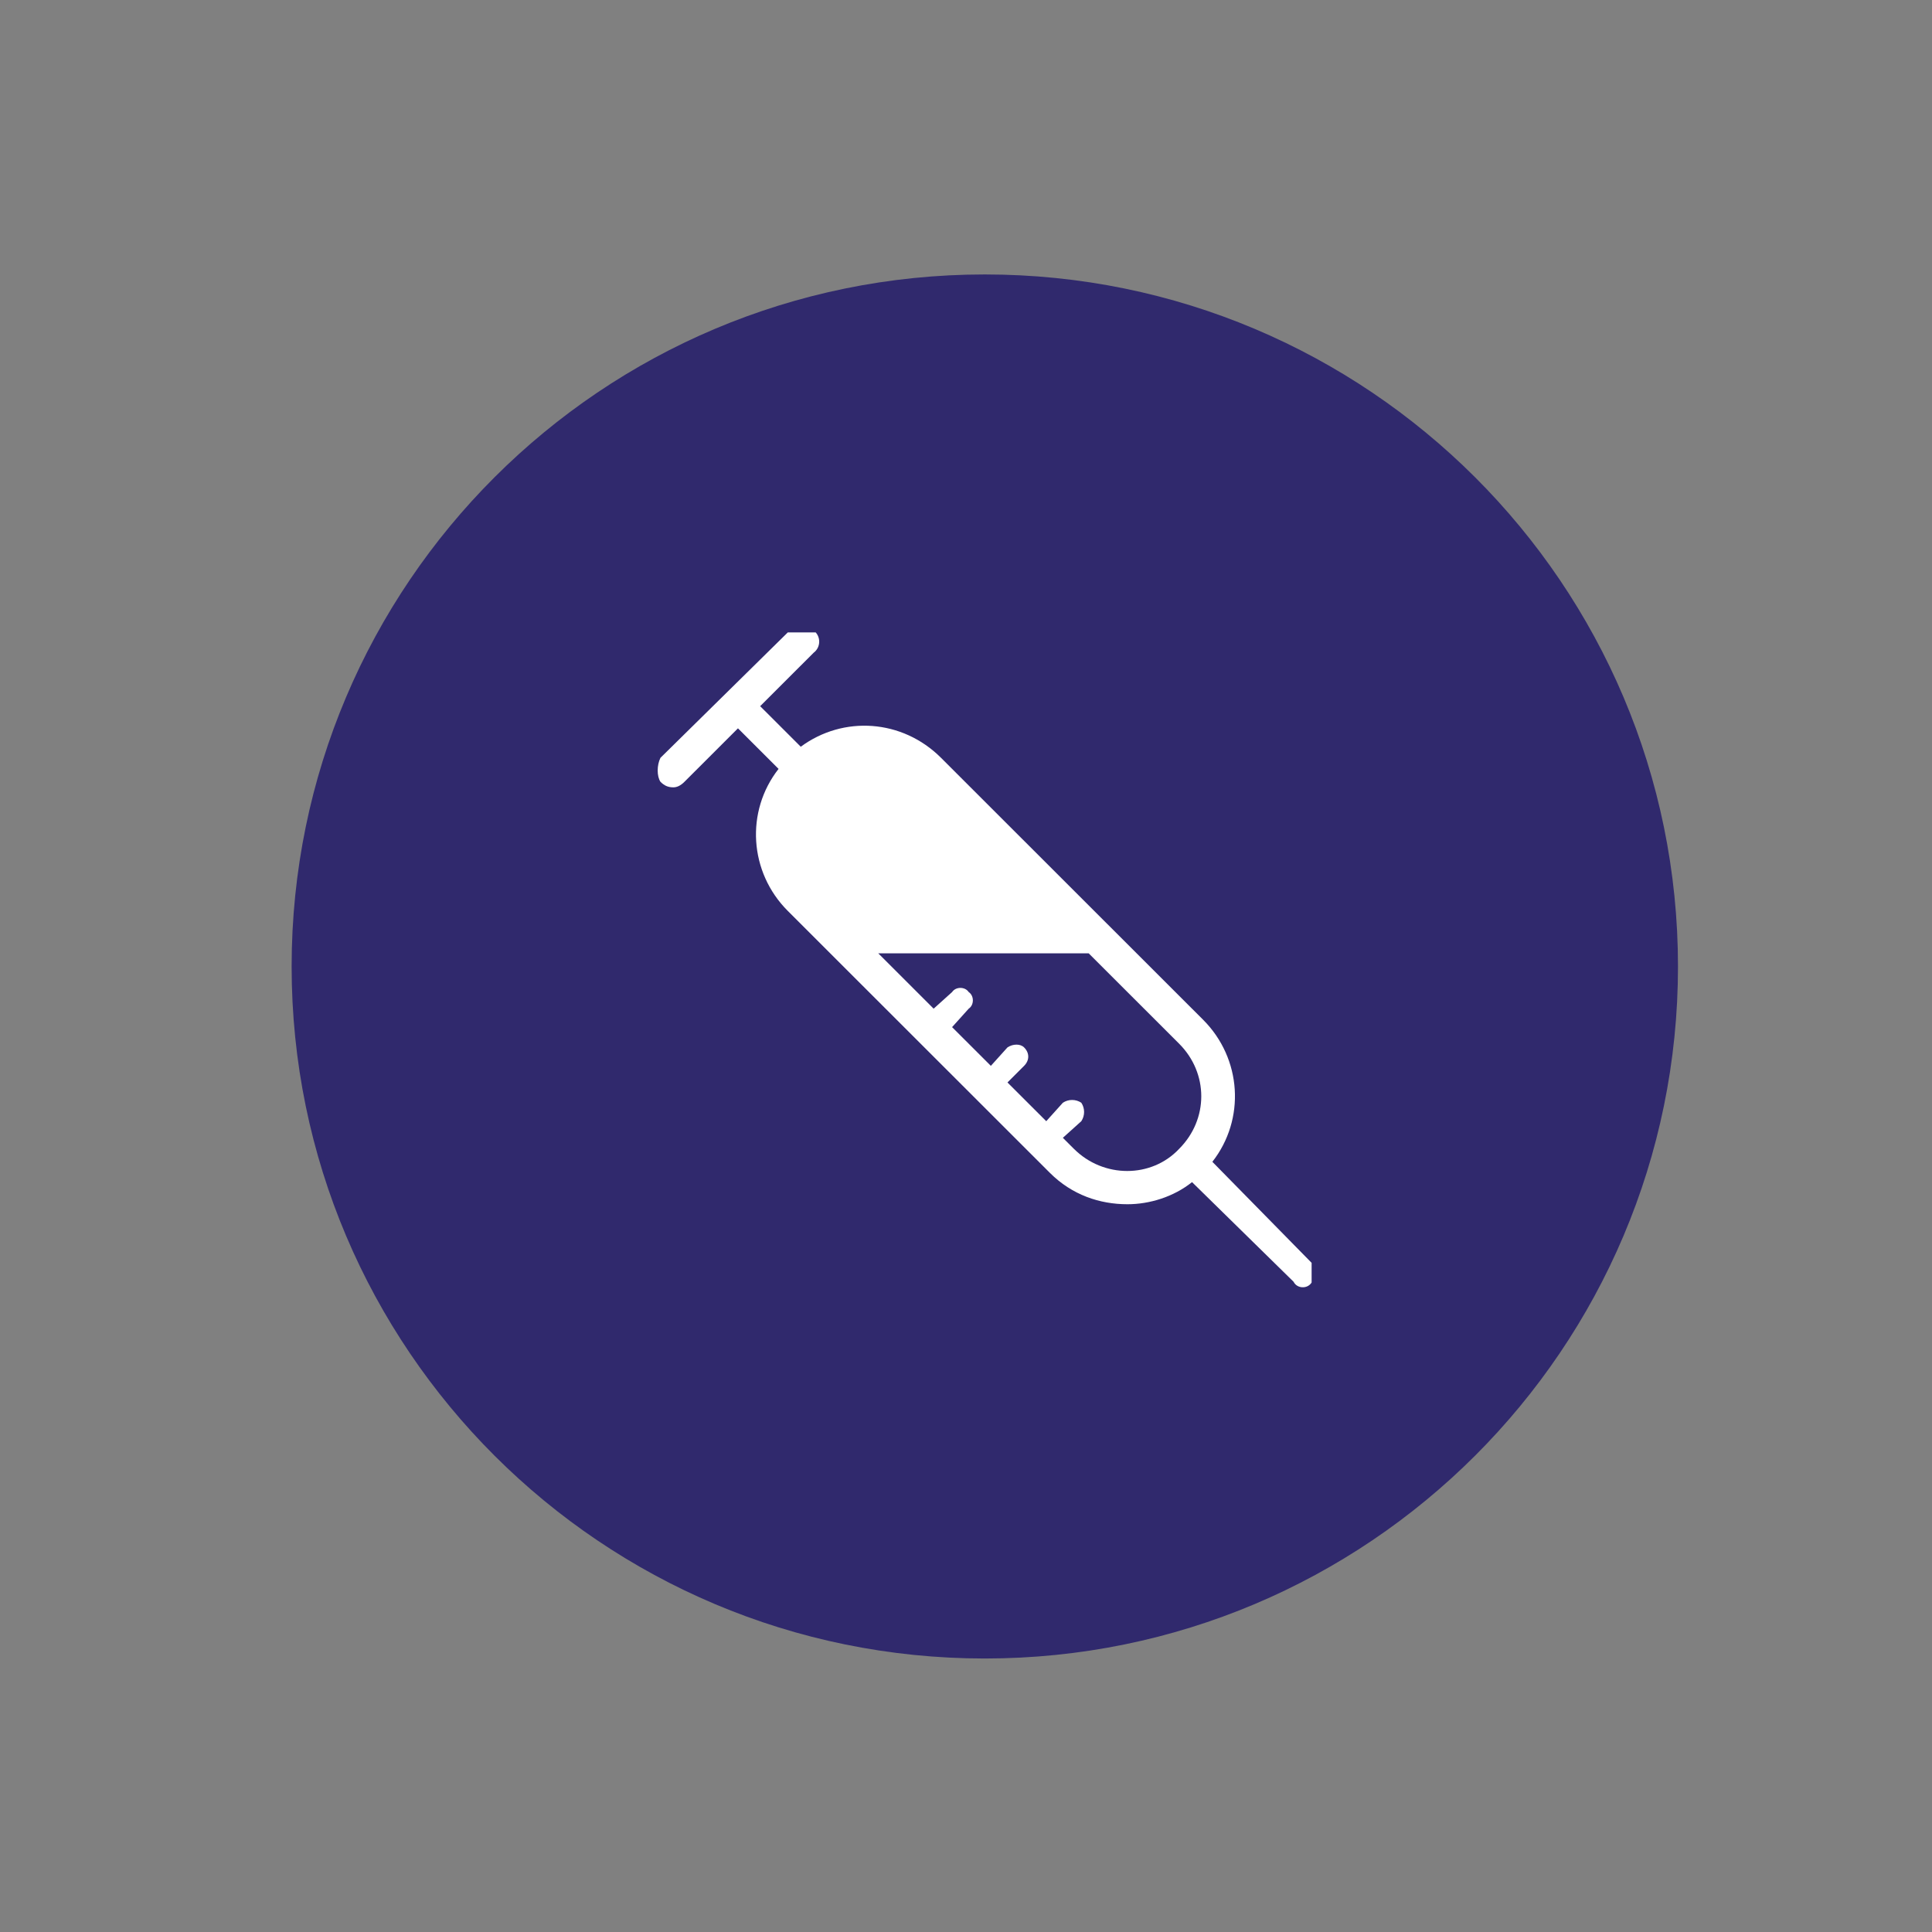 <?xml version="1.0" encoding="UTF-8"?>
<svg id="Layer_1" data-name="Layer 1" xmlns="http://www.w3.org/2000/svg" version="1.1" xmlns:xlink="http://www.w3.org/1999/xlink" viewBox="0 0 484.88 484.88">
  <rect x="0" y="0" width="484.88" height="484.88" fill="#808080" stroke="none"/>
  <defs>
    <style>
      .cls-1 {
        clip-path: url(#clippath-2);
      }

      .cls-2, .cls-3 {
        fill: none;
      }

      .cls-2, .cls-3, .cls-4, .cls-5 {
        stroke-width: 0px;
      }

      .cls-6 {
        clip-path: url(#clippath-1);
      }

      .cls-3 {
        clip-rule: evenodd;
      }

      .cls-7 {
        clip-path: url(#clippath);
      }

      .cls-8 {
        clip-path: url(#clippath-3);
      }

      .cls-4 {
        fill: #fff;
      }

      .cls-5 {
        fill: #30296d;
        fill-rule: evenodd;
      }
    </style>
    <clipPath id="clippath">
      <path class="cls-3" d="M73.19,242.56c0-95.92,77.89-173.68,173.97-173.68s173.97,77.76,173.97,173.68-77.89,173.68-173.97,173.68-173.97-77.76-173.97-173.68h0Z"/>
    </clipPath>
    <clipPath id="clippath-1">
      <polygon class="cls-2" points="190.46 331.14 323.55 331.14 323.55 153.98 190.46 153.98 190.46 331.14 190.46 331.14"/>
    </clipPath>
    <clipPath id="clippath-2">
      <path class="cls-3" d="M75.44,244.31c0-94.75,76.81-171.57,171.57-171.57s171.57,76.81,171.57,171.57-76.81,171.57-171.57,171.57-171.57-76.81-171.57-171.57h0Z"/>
    </clipPath>
    <clipPath id="clippath-3">
      <polygon class="cls-2" points="164.84 323.06 329.18 323.06 329.18 158.72 164.84 158.72 164.84 323.06 164.84 323.06"/>
    </clipPath>
  </defs>
  <g>
    <path class="cls-5" d="M73.19,242.56c0-95.92,77.89-173.68,173.97-173.68s173.97,77.76,173.97,173.68-77.89,173.68-173.97,173.68-173.97-77.76-173.97-173.68h0Z"/>
    <g class="cls-7">
      <g class="cls-6">
        <path class="cls-4" d="M198.59,318.12h0v-159.87h55.01v51.24c0,2.37,1.91,4.27,3.83,4.27h55.01v104.37h-113.85ZM261.73,163.94h0l44.49,41.27h-44.49v-41.27h0ZM320.57,209.01h0v-.95l-.48-.47c0-.47-.48-.95-.48-1.42l-58.84-54.56c-.48-.47-.96-.47-1.44-.95h-1.44v-.47h-63.62c-2.39,0-3.83,1.9-3.83,3.8v168.41c0,2.37,1.44,4.27,3.83,4.27h122.46c1.91,0,3.83-1.9,3.83-4.27v-113.38h0Z"/>
        <path class="cls-4" d="M214.85,252.65h50.7c1.91,0,2.87-1.42,2.87-2.85s-.96-2.85-2.87-2.85h-50.7c-1.44,0-2.87,1.42-2.87,2.85s1.44,2.85,2.87,2.85h0Z"/>
        <path class="cls-4" d="M278.95,296.3h-64.1c-1.44,0-2.87.95-2.87,2.37,0,1.9,1.44,2.85,2.87,2.85h64.1c1.44,0,2.39-.95,2.39-2.85,0-1.42-.96-2.37-2.39-2.37h0Z"/>
        <path class="cls-4" d="M214.85,285.39h50.7c1.91,0,2.87-1.42,2.87-2.85s-.96-2.85-2.87-2.85h-50.7c-1.44,0-2.87,1.42-2.87,2.85s1.44,2.85,2.87,2.85h0Z"/>
        <path class="cls-4" d="M285.17,230.83h-70.32c-1.44,0-2.87.95-2.87,2.85,0,1.42,1.44,2.37,2.87,2.37h70.32c1.91,0,2.87-.95,2.87-2.37,0-1.9-.96-2.85-2.87-2.85h0Z"/>
        <path class="cls-4" d="M285.17,263.09h-70.32c-1.44,0-2.87,1.42-2.87,2.85,0,1.9,1.44,2.85,2.87,2.85h70.32c1.91,0,2.87-.95,2.87-2.85,0-1.42-.96-2.85-2.87-2.85h0Z"/>
      </g>
    </g>
  </g>
  <g>
    <path class="cls-5" d="M75.44,244.31c0-94.75,76.81-171.57,171.57-171.57s171.57,76.81,171.57,171.57-76.81,171.57-171.57,171.57-171.57-76.81-171.57-171.57h0Z"/>
    <g class="cls-1">
      <g class="cls-8">
        <path class="cls-4" d="M269.53,288.34h0l-2.78-2.78,4.63-4.17c.93-1.39.93-3.24,0-4.63-1.39-.93-3.24-.93-4.63,0l-4.17,4.63-9.73-9.72,4.17-4.17c1.39-1.39,1.39-3.24,0-4.63-.93-.93-2.78-.93-4.17,0l-4.17,4.63-9.73-9.72,4.17-4.63c1.39-.93,1.39-3.24,0-4.17-.93-1.39-3.24-1.39-4.17,0l-4.63,4.17-13.9-13.89h52.81l22.7,22.68c7.41,7.41,7.41,18.98,0,26.39-6.95,7.41-18.99,7.41-26.4,0h0ZM329.28,317.04h0l-25.01-25.46c8.34-10.65,7.41-25.92-2.32-35.65l-65.78-65.74c-9.73-9.72-24.55-10.65-35.2-2.78l-10.19-10.18,13.43-13.42c1.85-1.39,1.85-4.17,0-5.56-1.39-1.39-4.17-1.39-6.02,0l-32.43,31.94c-.93,1.85-.93,4.63,0,6.02.93.93,1.85,1.39,3.24,1.39.93,0,1.85-.46,2.78-1.39l13.43-13.42,10.19,10.18c-8.34,10.65-7.41,25.92,2.32,35.65l65.78,65.74c5.56,5.55,12.51,7.87,19.46,7.87,5.56,0,11.58-1.85,16.21-5.55l25.48,25c.46.93,1.39,1.39,2.32,1.39s1.85-.46,2.32-1.39c1.39-1.39,1.39-3.24,0-4.63h0Z"/>
      </g>
    </g>
  </g>
</svg>